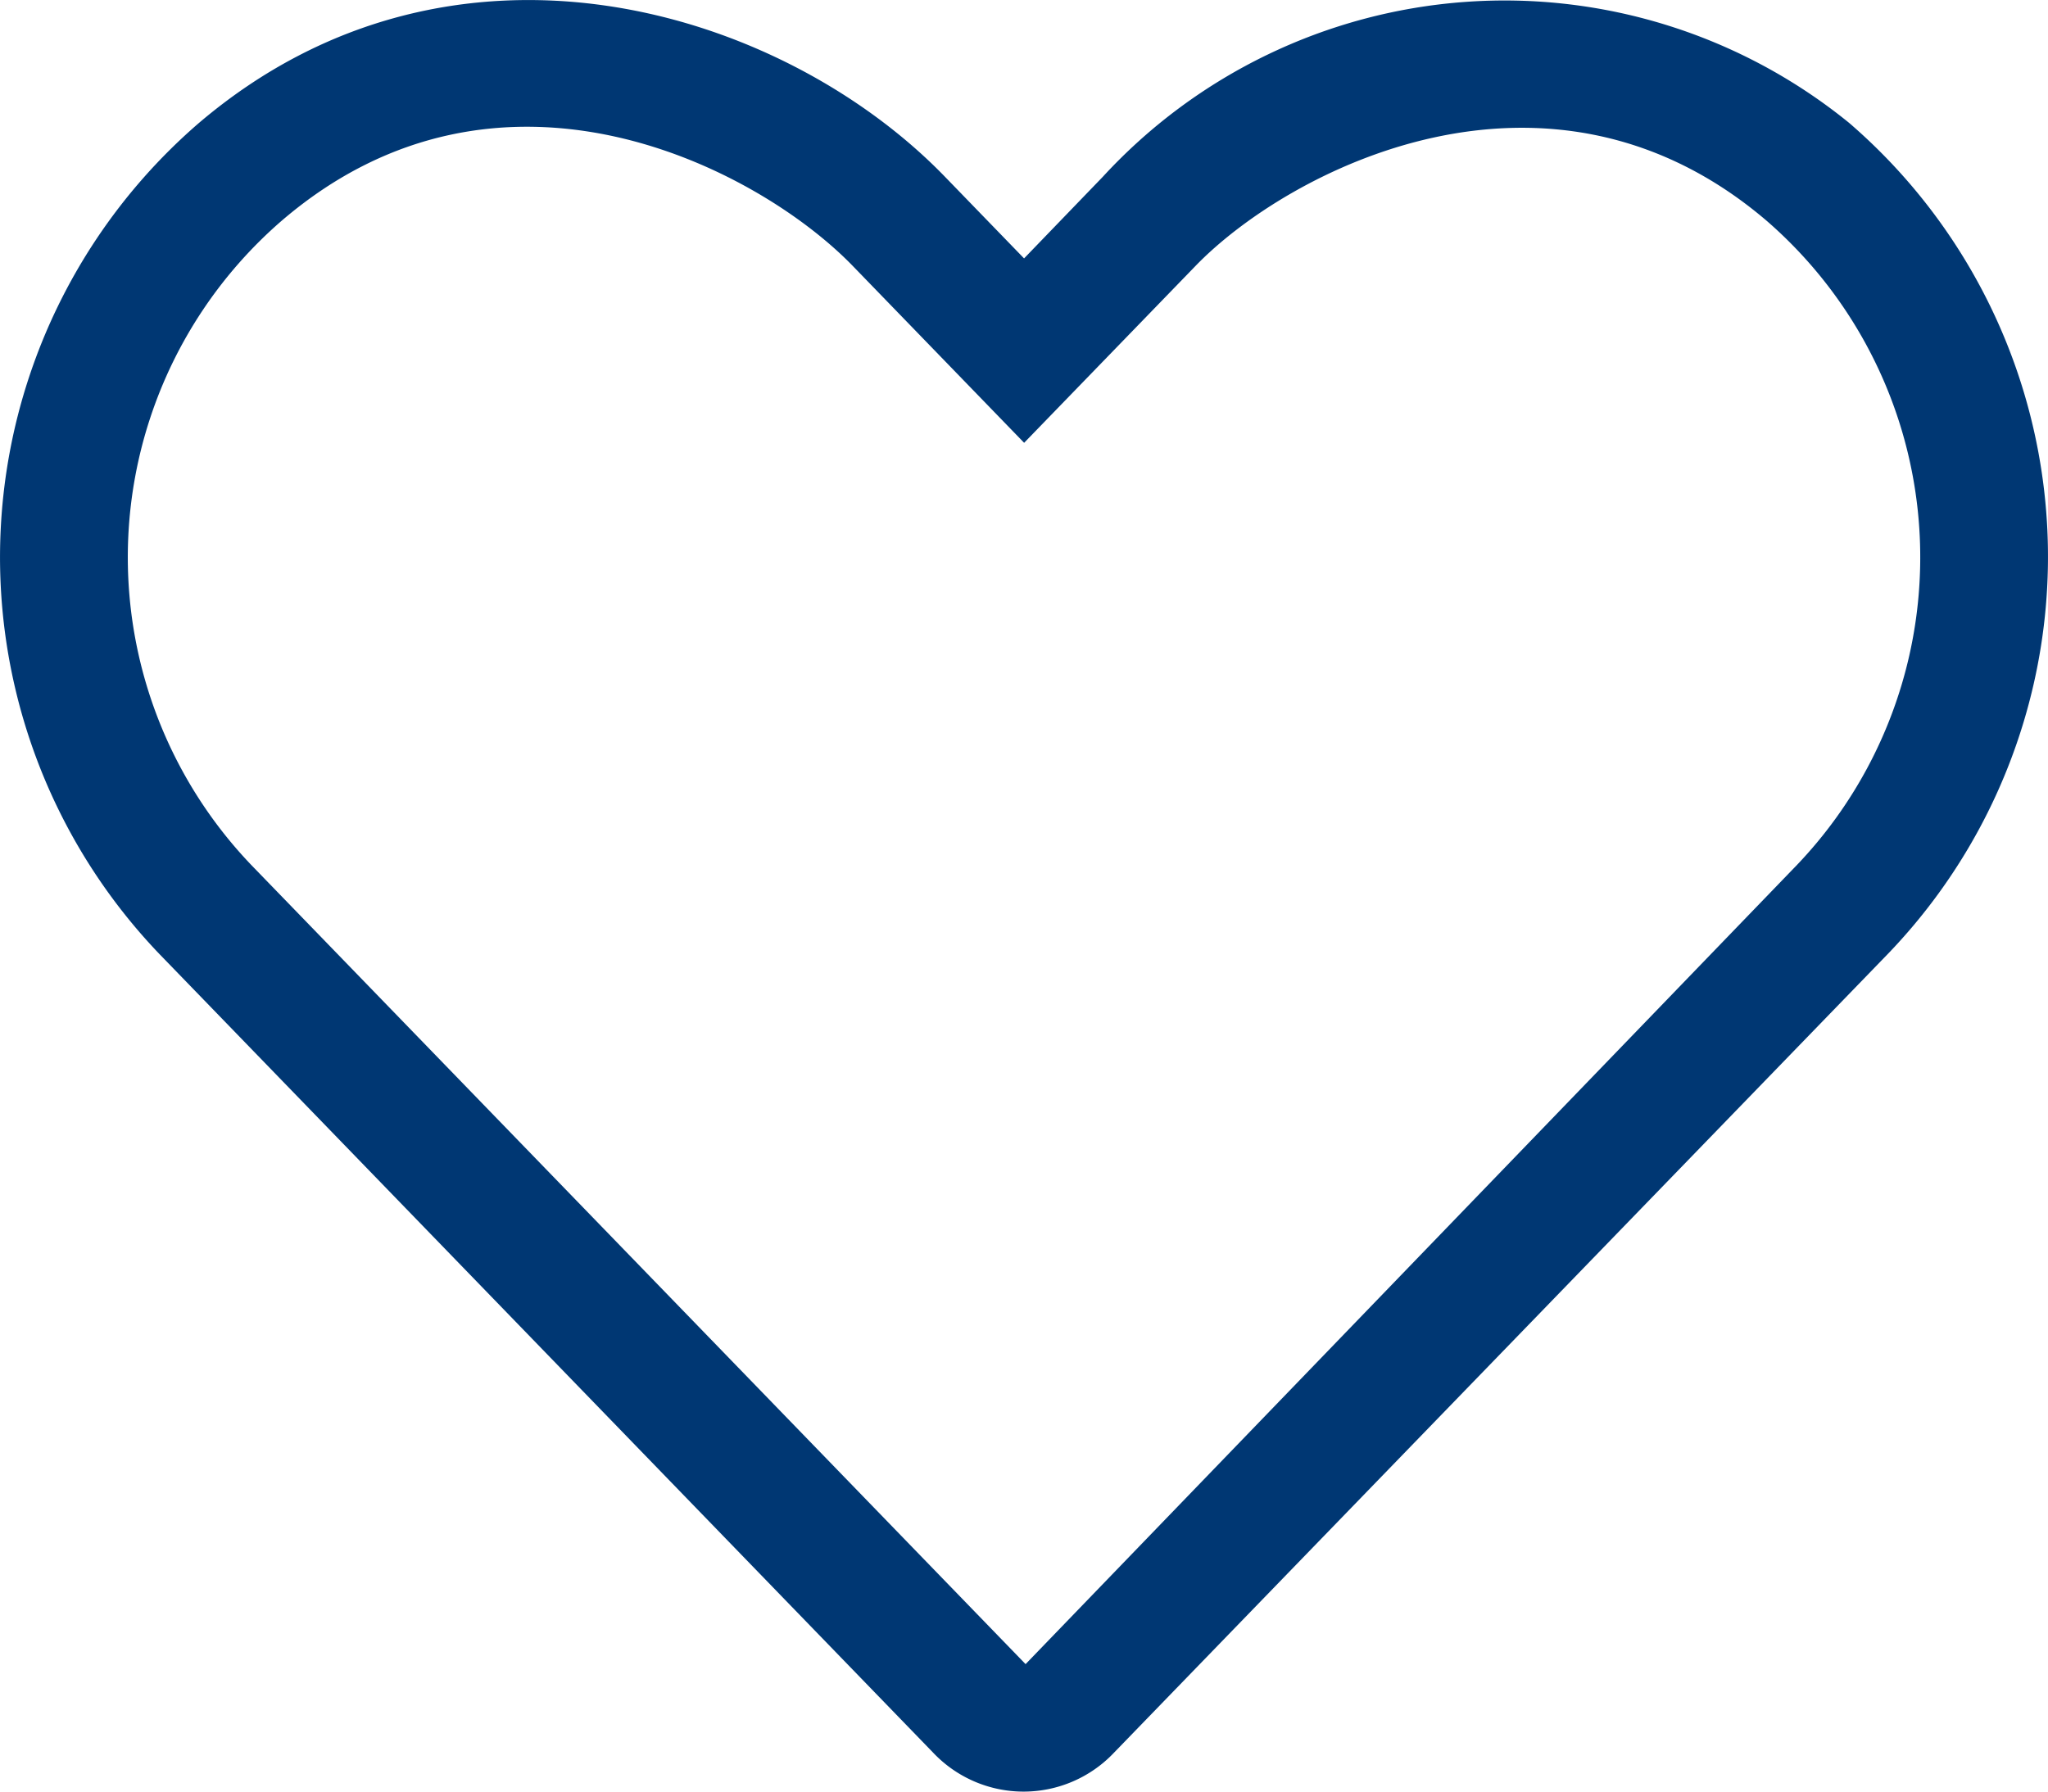 <svg xmlns="http://www.w3.org/2000/svg" width="29.714" height="26" viewBox="0 0 29.714 26"><path d="M26.828-14.467A7.921,7.921,0,0,0,16-13.684L14.858-12.5l-1.146-1.183c-2.365-2.445-7.139-3.918-10.824-.784A8.325,8.325,0,0,0,2.308-2.41L13.538,9.184a1.806,1.806,0,0,0,2.626,0L27.394-2.41A8.312,8.312,0,0,0,26.828-14.467ZM26.074-3.7,14.88,7.9,3.643-3.7a6.46,6.46,0,0,1,.45-9.352c3.178-2.721,6.921-.747,8.285.667l2.481,2.561,2.481-2.561c1.342-1.393,5.115-3.366,8.285-.667A6.466,6.466,0,0,1,26.074-3.7Z" transform="translate(0 16.25)" fill="#003773"/></svg>